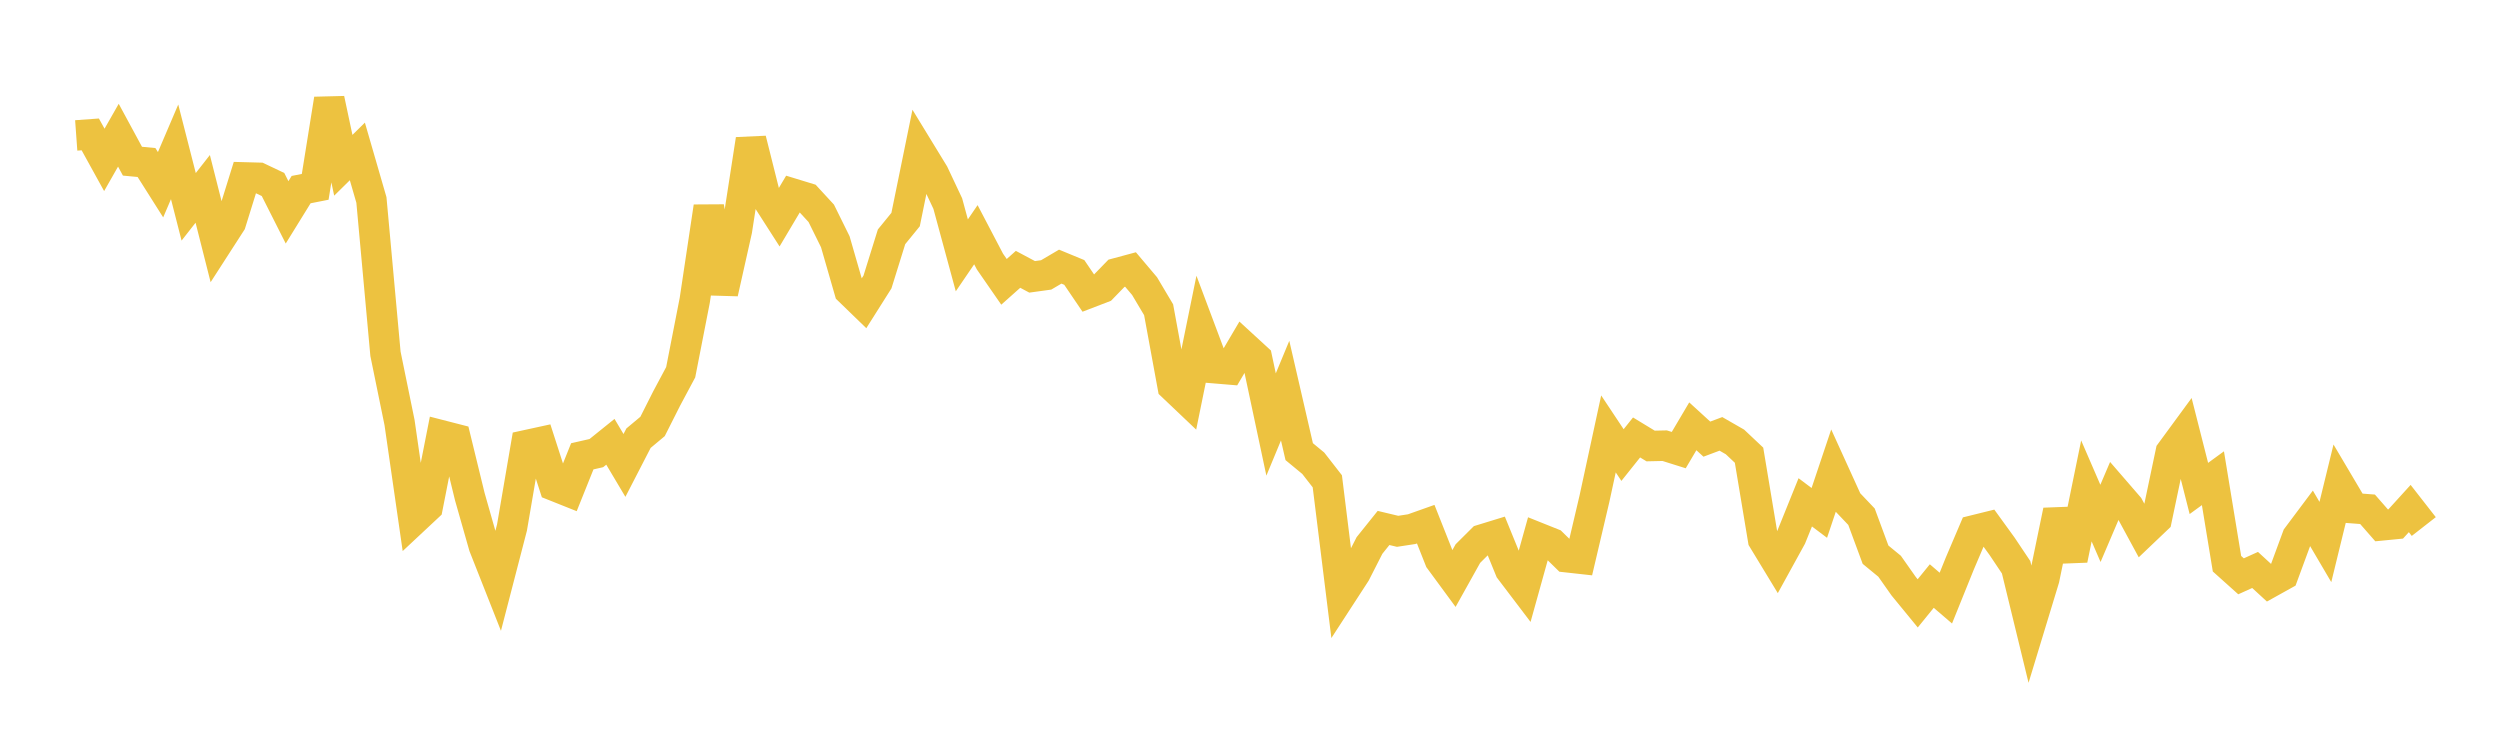 <svg width="164" height="48" xmlns="http://www.w3.org/2000/svg" xmlns:xlink="http://www.w3.org/1999/xlink"><path fill="none" stroke="rgb(237,194,64)" stroke-width="2" d="M5,8.884L5.922,8.817L6.844,10.489L7.766,8.869L8.689,10.574L9.611,10.661L10.533,12.118L11.455,9.96L12.377,13.567L13.299,12.39L14.222,16.037L15.144,14.606L16.066,11.64L16.988,11.665L17.91,12.103L18.832,13.93L19.754,12.438L20.677,12.256L21.599,6.502L22.521,10.842L23.443,9.934L24.365,13.118L25.287,23.21L26.21,27.719L27.132,34.111L28.054,33.249L28.976,28.564L29.898,28.801L30.82,32.582L31.743,35.825L32.665,38.159L33.587,34.603L34.509,29.209L35.431,29.008L36.353,31.867L37.275,32.235L38.198,29.934L39.12,29.724L40.042,28.982L40.964,30.533L41.886,28.745L42.808,27.975L43.731,26.145L44.653,24.42L45.575,19.705L46.497,13.561L47.419,19.22L48.341,15.107L49.263,9.146L50.186,12.824L51.108,14.263L52.03,12.711L52.952,12.993L53.874,13.993L54.796,15.86L55.719,19.062L56.641,19.955L57.563,18.496L58.485,15.535L59.407,14.404L60.329,9.888L61.251,11.396L62.174,13.354L63.096,16.751L64.018,15.397L64.94,17.157L65.862,18.489L66.784,17.668L67.707,18.161L68.629,18.034L69.551,17.491L70.473,17.872L71.395,19.231L72.317,18.877L73.24,17.927L74.162,17.679L75.084,18.769L76.006,20.32L76.928,25.34L77.85,26.216L78.772,21.694L79.695,24.154L80.617,24.231L81.539,22.667L82.461,23.513L83.383,27.848L84.305,25.625L85.228,29.628L86.15,30.389L87.072,31.573L87.994,39.012L88.916,37.593L89.838,35.784L90.76,34.634L91.683,34.854L92.605,34.713L93.527,34.386L94.449,36.713L95.371,37.968L96.293,36.315L97.216,35.397L98.138,35.114L99.06,37.373L99.982,38.588L100.904,35.276L101.826,35.645L102.749,36.549L103.671,36.651L104.593,32.728L105.515,28.465L106.437,29.852L107.359,28.697L108.281,29.257L109.204,29.237L110.126,29.527L111.048,27.966L111.97,28.808L112.892,28.462L113.814,28.991L114.737,29.861L115.659,35.395L116.581,36.913L117.503,35.237L118.425,32.953L119.347,33.647L120.269,30.897L121.192,32.926L122.114,33.896L123.036,36.388L123.958,37.146L124.88,38.456L125.802,39.581L126.725,38.445L127.647,39.236L128.569,36.953L129.491,34.791L130.413,34.563L131.335,35.835L132.257,37.213L133.18,41.003L134.102,37.971L135.024,33.506L135.946,36.711L136.868,32.204L137.79,34.334L138.713,32.17L139.635,33.235L140.557,34.934L141.479,34.056L142.401,29.667L143.323,28.41L144.246,32.043L145.168,31.371L146.09,36.979L147.012,37.806L147.934,37.389L148.856,38.236L149.778,37.723L150.701,35.218L151.623,33.986L152.545,35.555L153.467,31.781L154.389,33.339L155.311,33.409L156.234,34.464L157.156,34.374L158.078,33.36L159,34.541"></path></svg>